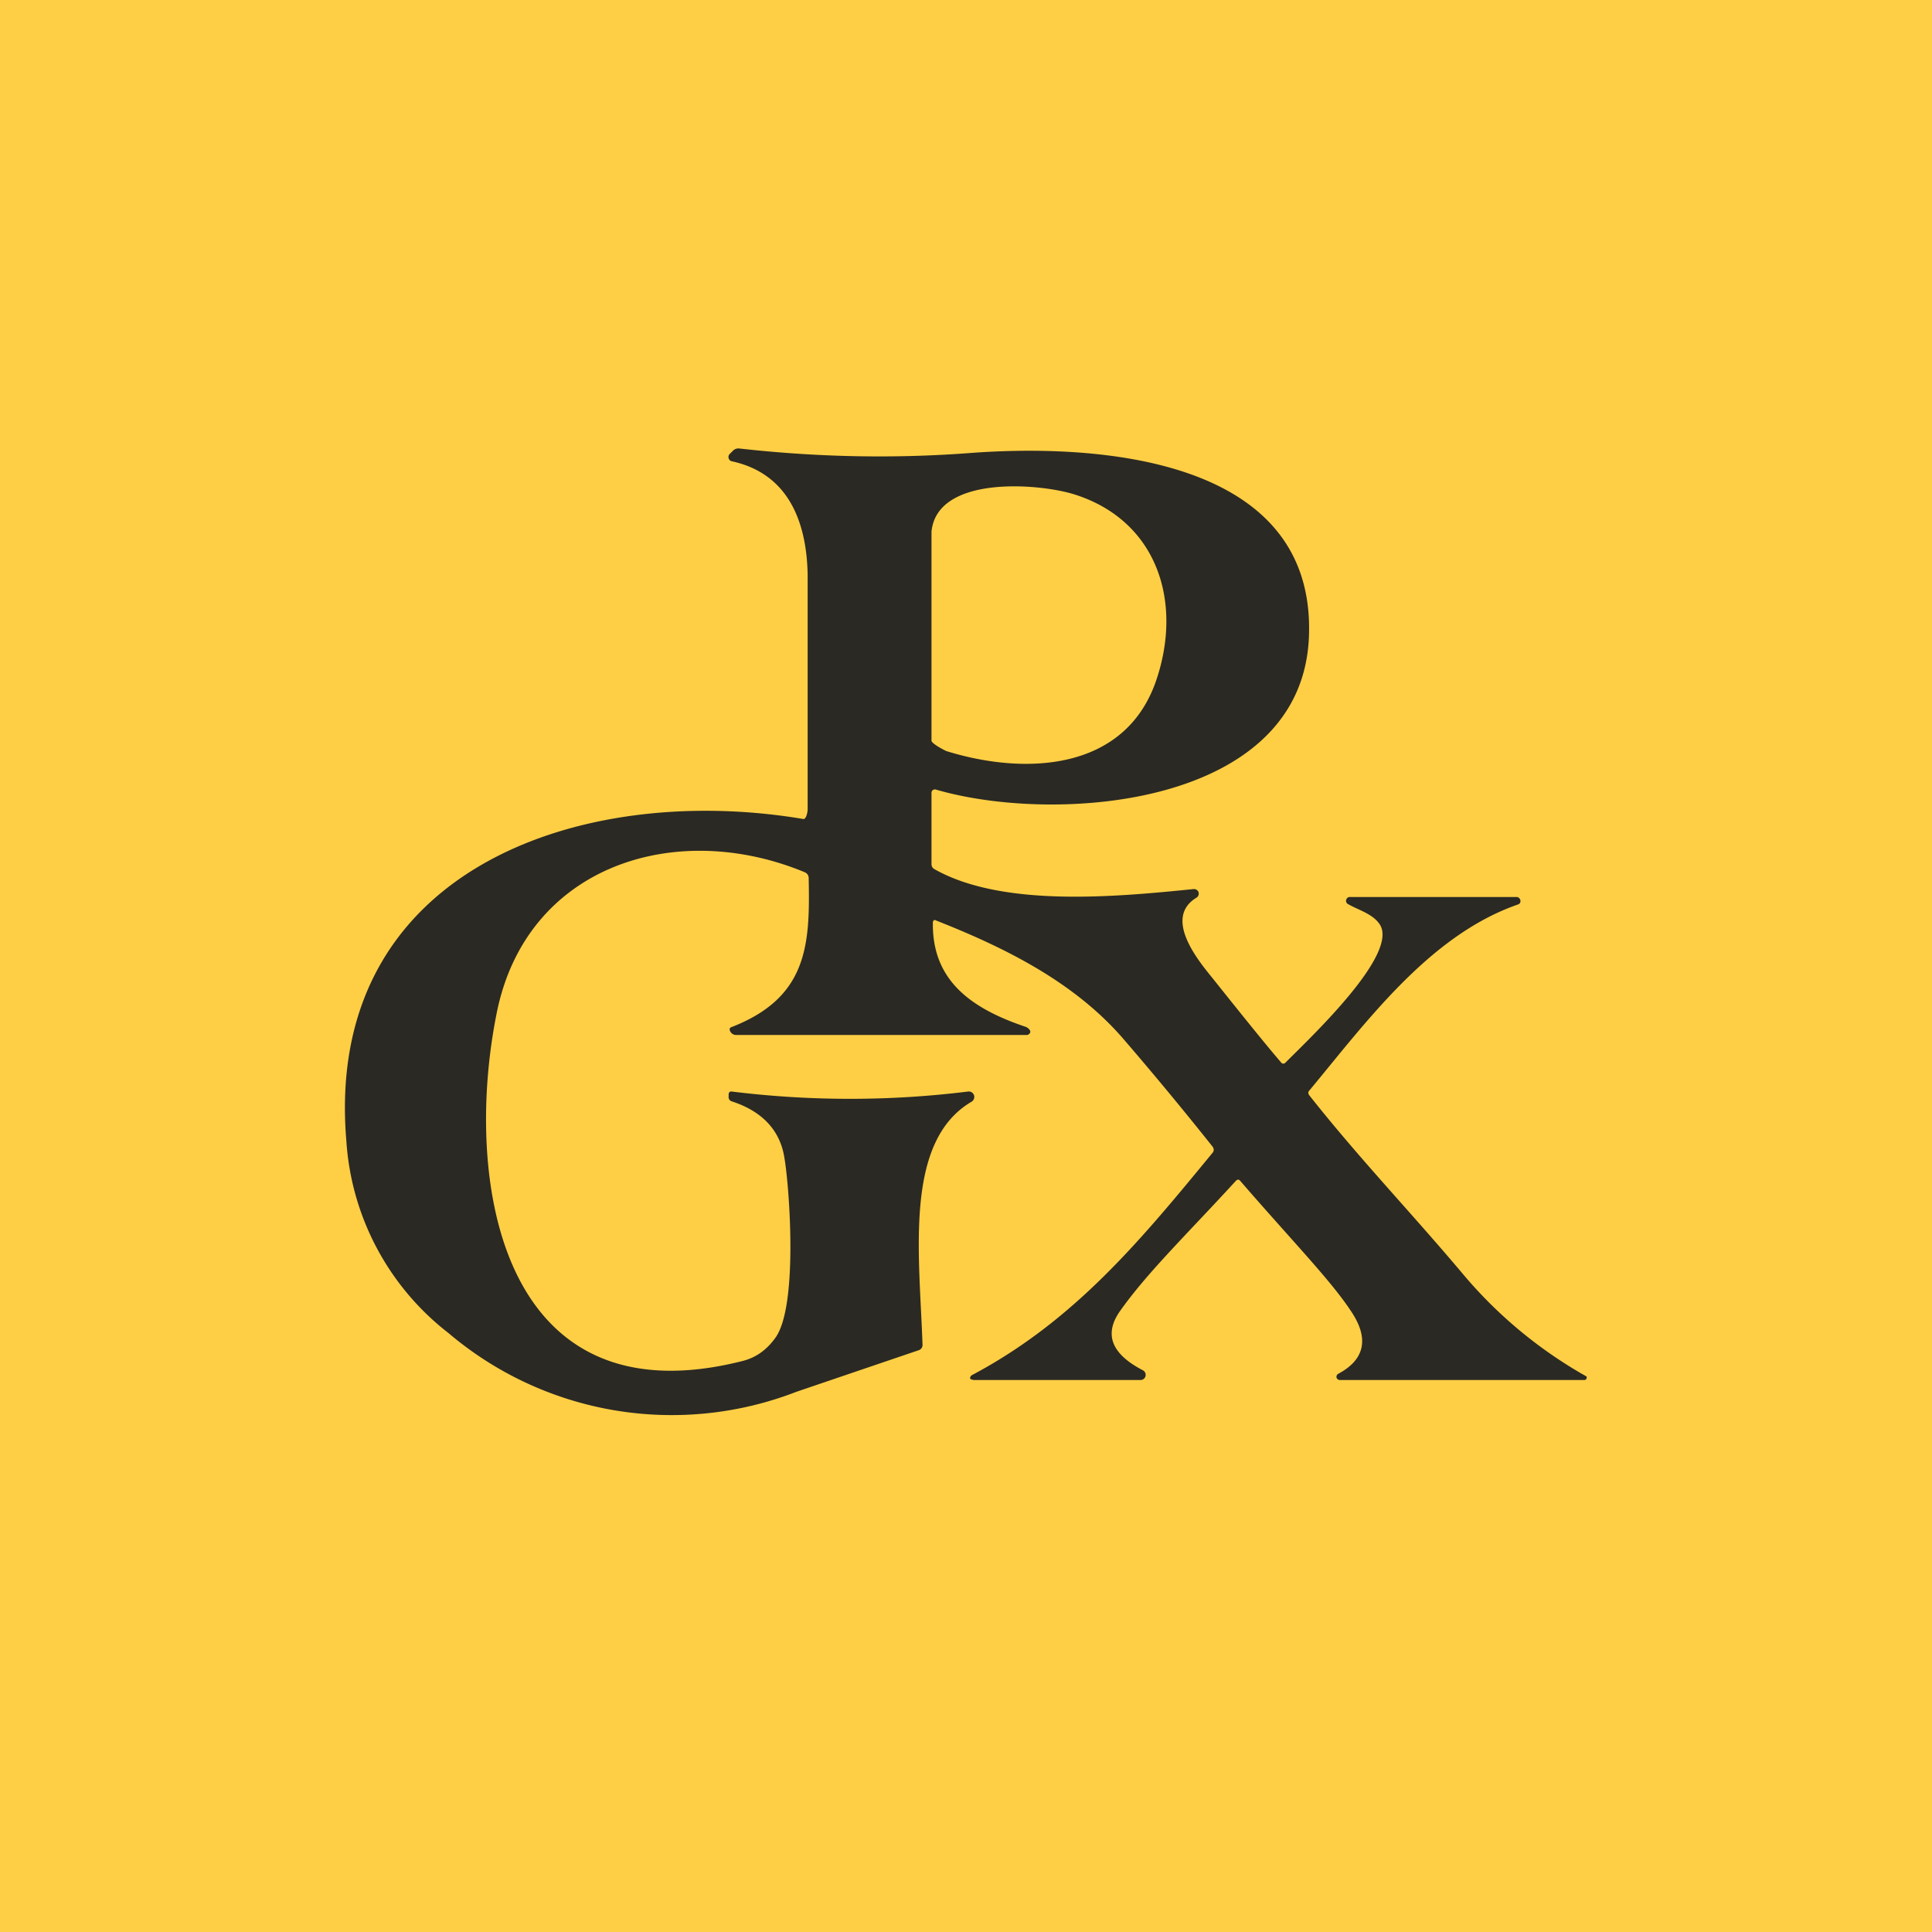 <!-- by TradingView --><svg width="56" height="56" viewBox="0 0 56 56" xmlns="http://www.w3.org/2000/svg"><path fill="#FECF45" d="M0 0h56v56H0z"/><path d="M32.48 37.98c-.58.8-.1 1.35.65 1.74a.15.15 0 0 1 .07.18.15.15 0 0 1-.16.1h-4.82s-.1-.02-.1-.04a.1.1 0 0 1 .05-.1c2.98-1.58 4.9-3.92 6.98-6.45.04-.05.04-.11 0-.17a104.2 104.2 0 0 0-2.6-3.14c-1.43-1.65-3.44-2.64-5.42-3.42-.05-.03-.08 0-.09.05-.03 1.67 1.08 2.49 2.68 3.03.06.02.11.06.14.12a.08.08 0 0 1-.01.07l-.03.03-.04.02h-8.43a.2.2 0 0 1-.13-.04.19.19 0 0 1-.07-.11v-.04l.03-.03c2.24-.86 2.3-2.4 2.26-4.33a.18.18 0 0 0-.03-.1.2.2 0 0 0-.09-.07c-3.74-1.55-8.06-.19-8.92 4.07-.98 4.84.08 11.88 7.12 10.1.4-.1.71-.33.96-.68.66-.93.4-4.36.26-5.19-.12-.81-.64-1.37-1.54-1.66a.13.13 0 0 1-.08-.14v-.07c.01-.06.05-.08.1-.07 2.28.28 4.56.28 6.83 0a.16.16 0 0 1 .18.1.16.16 0 0 1-.08.2c-1.95 1.16-1.5 4.4-1.41 7.04a.16.16 0 0 1-.12.16l-3.53 1.2A10 10 0 0 1 13 38.64a7.67 7.67 0 0 1-2.96-5.56c-.67-7.87 6.78-10.43 13.25-9.34.08 0 .12-.2.12-.28v-6.81c-.03-1.5-.54-2.92-2.2-3.28a.12.12 0 0 1-.09-.09.12.12 0 0 1 .03-.12l.1-.1a.22.22 0 0 1 .18-.06c2.23.25 4.46.3 6.7.13 3.63-.27 10.02.1 9.81 5.33-.2 4.93-7.32 5.44-10.8 4.43a.11.11 0 0 0-.1.01.1.1 0 0 0-.04.09v2.06a.16.16 0 0 0 .08.14c1.99 1.13 5.33.8 7.52.58a.14.14 0 0 1 .14.09.14.14 0 0 1-.06.16c-.94.57-.01 1.75.44 2.3.91 1.14 1.57 1.96 2 2.46.04.06.1.07.15.01.77-.77 3.29-3.15 2.72-4-.2-.3-.61-.41-.91-.58a.11.11 0 0 1 0-.2.12.12 0 0 1 .07-.01h4.79c.03 0 .06 0 .08.02a.12.12 0 0 1 .04.15.12.12 0 0 1-.07.05c-2.55.89-4.37 3.38-6.03 5.38-.05.05-.05.1 0 .16 1.44 1.82 2.92 3.36 4.42 5.14a12.99 12.99 0 0 0 3.61 3v.05a.07.07 0 0 1-.07.05h-7.08a.1.1 0 0 1-.1-.07.1.1 0 0 1 .05-.11c.77-.41.9-1.02.38-1.8-.59-.9-1.66-1.99-3.22-3.79-.04-.05-.08-.05-.13 0-1.43 1.56-2.55 2.64-3.34 3.75Zm-1.34-23.65c-1.06-.33-3.98-.55-4.14 1.08v6.06c0 .08.36.27.43.3 2.25.7 5.15.6 6.07-2.01.8-2.3.05-4.67-2.36-5.43Z" fill="#2B2923"/></svg>